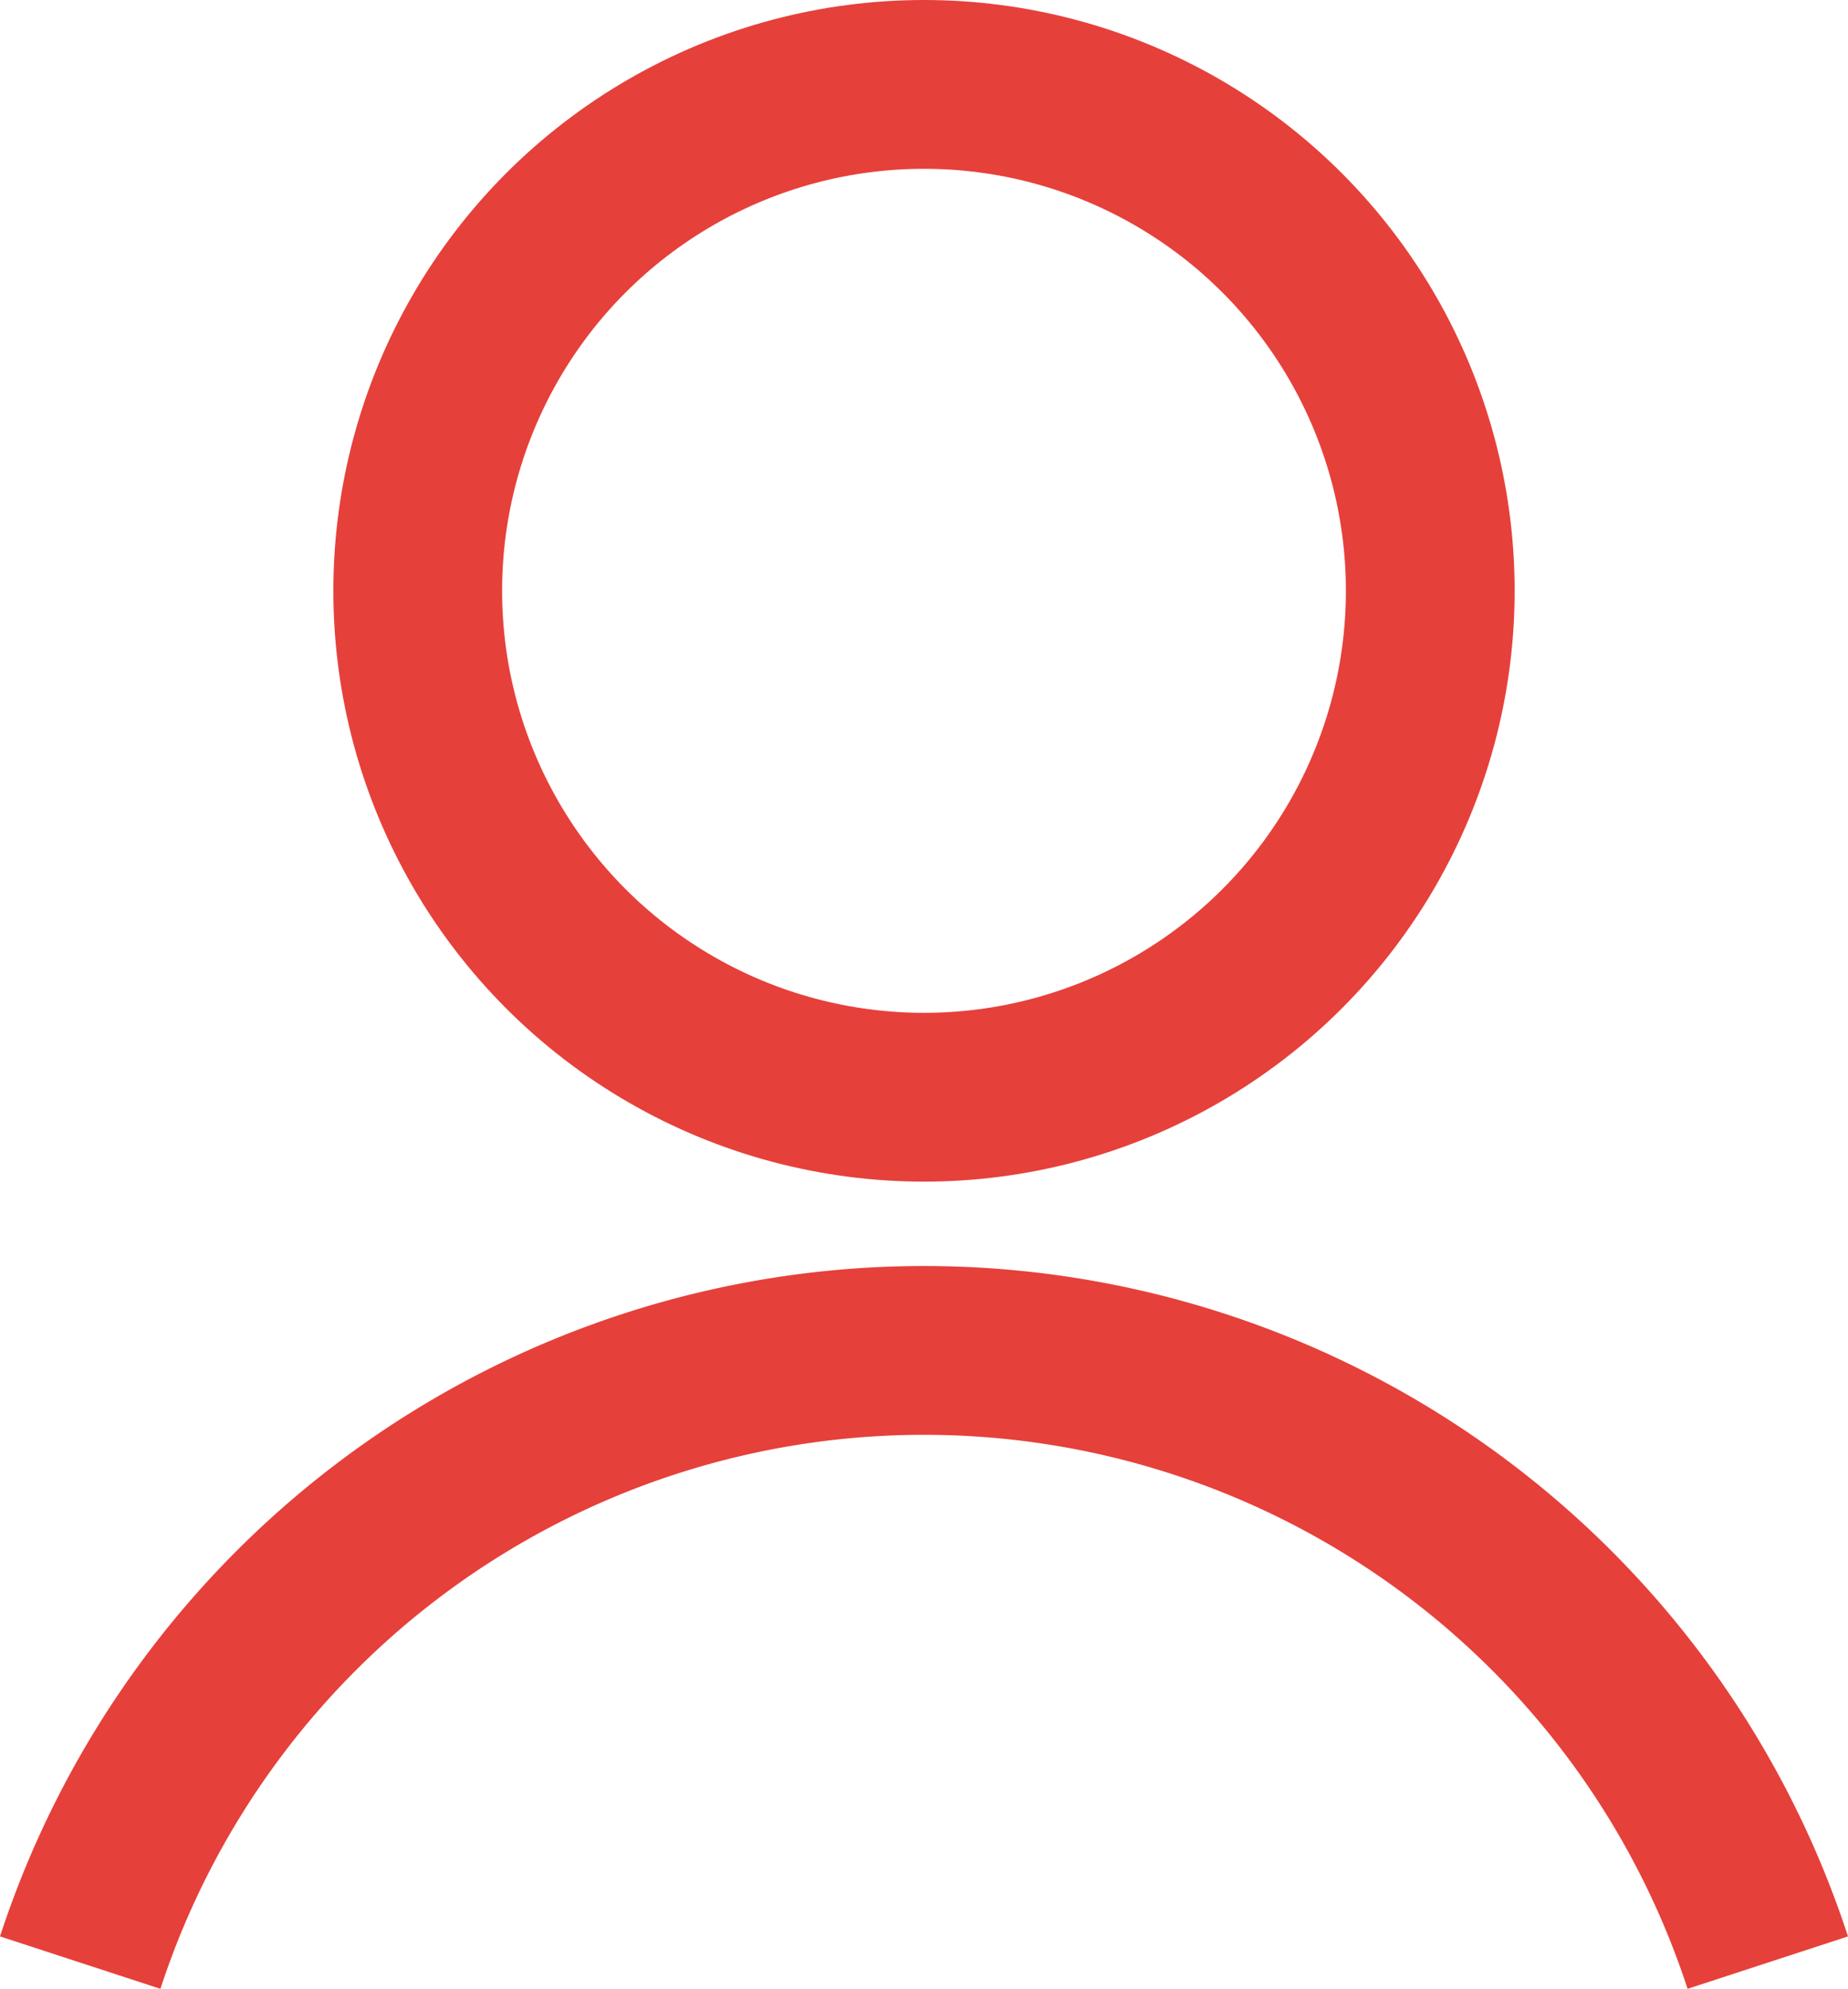 <svg xmlns="http://www.w3.org/2000/svg" viewBox="0 0 16.426 17.673">
    <g fill="none" stroke="#e6403b" stroke-width="1.5px" transform="translate(-125.24 -25)">
        <circle cx="4.5" cy="4.5" r="4.5" transform="translate(128.953 25.75)"/>
        <path d="M125.953,42.44a7.89,7.89,0,0,1,15,0"/>
    </g>
</svg>